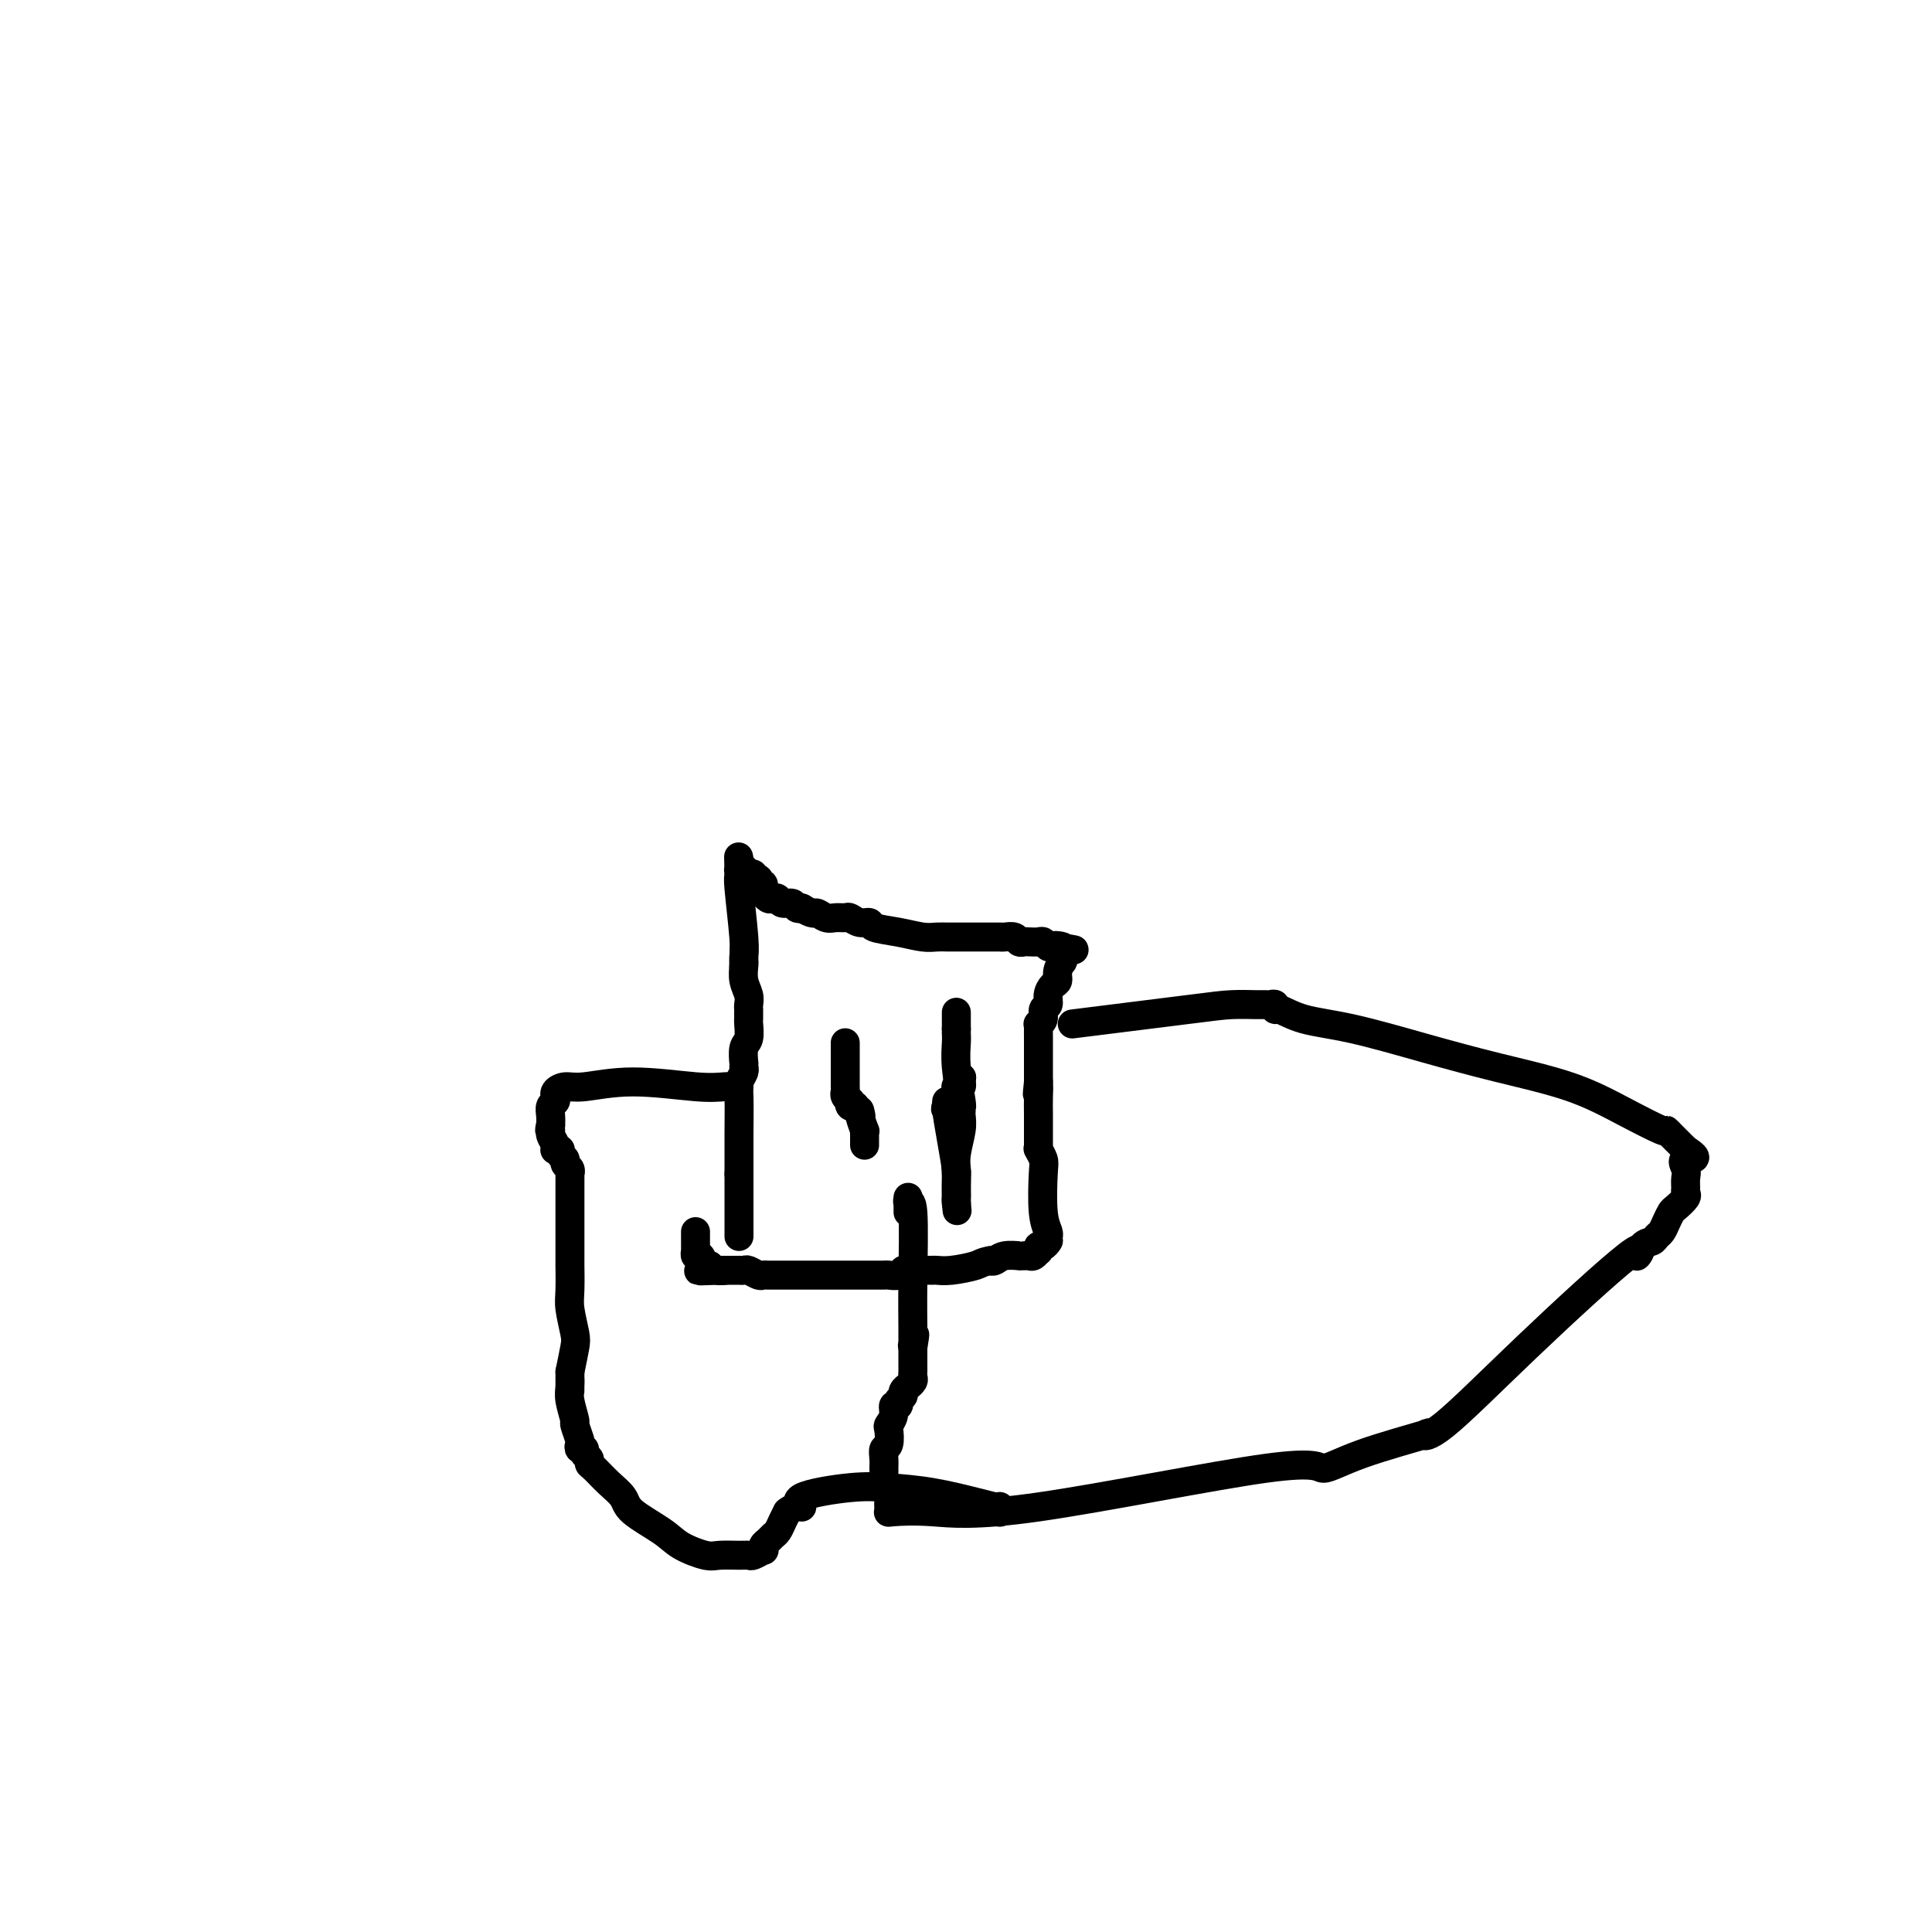 <svg viewBox='0 0 400 400' version='1.1' xmlns='http://www.w3.org/2000/svg' xmlns:xlink='http://www.w3.org/1999/xlink'><g fill='none' stroke='#000000' stroke-width='6' stroke-linecap='round' stroke-linejoin='round'><path d='M153,256c0.000,0.051 0.000,0.102 0,-1c0.000,-1.102 0.000,-3.356 0,-5c0.000,-1.644 0.000,-2.678 0,-3c-0.000,-0.322 0.000,0.068 0,0c0.000,-0.068 0.000,-0.593 0,-1c0.000,-0.407 0.000,-0.698 0,-1c0.000,-0.302 0.000,-0.617 0,-1c0.000,-0.383 0.000,-0.834 0,-1c0.000,-0.166 -0.000,-0.047 0,0c0.000,0.047 0.000,0.024 0,0'/><path d='M153,243c0.000,-1.946 0.000,-0.312 0,0c-0.000,0.312 -0.000,-0.698 0,-1c0.000,-0.302 0.000,0.106 0,0c-0.000,-0.106 -0.001,-0.724 0,-1c0.001,-0.276 0.004,-0.210 0,-1c-0.004,-0.790 -0.015,-2.436 0,-5c0.015,-2.564 0.057,-6.046 0,-8c-0.057,-1.954 -0.211,-2.380 0,-3c0.211,-0.620 0.789,-1.434 1,-2c0.211,-0.566 0.057,-0.882 0,-1c-0.057,-0.118 -0.015,-0.036 0,0c0.015,0.036 0.004,0.026 0,0c-0.004,-0.026 -0.002,-0.070 0,0c0.002,0.070 0.004,0.252 0,0c-0.004,-0.252 -0.015,-0.940 0,-1c0.015,-0.060 0.057,0.507 0,0c-0.057,-0.507 -0.211,-2.087 0,-3c0.211,-0.913 0.789,-1.158 1,-2c0.211,-0.842 0.057,-2.282 0,-3c-0.057,-0.718 -0.015,-0.714 0,-1c0.015,-0.286 0.004,-0.864 0,-1c-0.004,-0.136 -0.000,0.168 0,0c0.000,-0.168 -0.004,-0.810 0,-1c0.004,-0.190 0.015,0.072 0,0c-0.015,-0.072 -0.057,-0.478 0,-1c0.057,-0.522 0.211,-1.159 0,-2c-0.211,-0.841 -0.789,-1.885 -1,-3c-0.211,-1.115 -0.057,-2.300 0,-3c0.057,-0.700 0.016,-0.914 0,-1c-0.016,-0.086 -0.008,-0.043 0,0'/><path d='M154,199c0.154,-6.817 0.037,-1.858 0,0c-0.037,1.858 0.004,0.615 0,0c-0.004,-0.615 -0.054,-0.603 0,-1c0.054,-0.397 0.211,-1.201 0,-4c-0.211,-2.799 -0.788,-7.591 -1,-10c-0.212,-2.409 -0.057,-2.436 0,-3c0.057,-0.564 0.015,-1.665 0,-2c-0.015,-0.335 -0.004,0.096 0,0c0.004,-0.096 0.001,-0.718 0,-1c-0.001,-0.282 -0.000,-0.223 0,0c0.000,0.223 0.000,0.612 0,1'/><path d='M153,179c-0.155,-3.098 -0.043,-0.844 0,0c0.043,0.844 0.015,0.279 0,0c-0.015,-0.279 -0.018,-0.272 0,0c0.018,0.272 0.056,0.809 0,1c-0.056,0.191 -0.207,0.037 0,0c0.207,-0.037 0.772,0.043 1,0c0.228,-0.043 0.118,-0.209 0,0c-0.118,0.209 -0.243,0.792 0,1c0.243,0.208 0.853,0.042 1,0c0.147,-0.042 -0.171,0.042 0,0c0.171,-0.042 0.831,-0.208 1,0c0.169,0.208 -0.152,0.792 0,1c0.152,0.208 0.777,0.041 1,0c0.223,-0.041 0.046,0.045 0,0c-0.046,-0.045 0.040,-0.222 0,0c-0.040,0.222 -0.207,0.843 0,1c0.207,0.157 0.788,-0.150 1,0c0.212,0.150 0.056,0.757 0,1c-0.056,0.243 -0.012,0.121 0,0c0.012,-0.121 -0.008,-0.242 0,0c0.008,0.242 0.044,0.848 0,1c-0.044,0.152 -0.167,-0.152 0,0c0.167,0.152 0.626,0.758 1,1c0.374,0.242 0.663,0.121 1,0c0.337,-0.121 0.721,-0.243 1,0c0.279,0.243 0.453,0.850 1,1c0.547,0.150 1.466,-0.156 2,0c0.534,0.156 0.682,0.773 1,1c0.318,0.227 0.805,0.065 1,0c0.195,-0.065 0.097,-0.032 0,0'/><path d='M166,188c2.594,1.558 2.578,0.952 3,1c0.422,0.048 1.281,0.749 2,1c0.719,0.251 1.296,0.052 2,0c0.704,-0.052 1.533,0.042 2,0c0.467,-0.042 0.570,-0.219 1,0c0.430,0.219 1.185,0.833 2,1c0.815,0.167 1.688,-0.113 2,0c0.312,0.113 0.062,0.619 1,1c0.938,0.381 3.063,0.638 5,1c1.937,0.362 3.686,0.829 5,1c1.314,0.171 2.194,0.046 3,0c0.806,-0.046 1.540,-0.012 2,0c0.460,0.012 0.647,0.003 1,0c0.353,-0.003 0.872,-0.001 1,0c0.128,0.001 -0.135,0.000 0,0c0.135,-0.000 0.669,-0.000 1,0c0.331,0.000 0.461,0.000 1,0c0.539,-0.000 1.489,-0.000 2,0c0.511,0.000 0.584,0.000 1,0c0.416,-0.000 1.176,-0.001 2,0c0.824,0.001 1.712,0.004 2,0c0.288,-0.004 -0.025,-0.015 0,0c0.025,0.015 0.387,0.057 1,0c0.613,-0.057 1.477,-0.211 2,0c0.523,0.211 0.703,0.788 1,1c0.297,0.212 0.709,0.061 1,0c0.291,-0.061 0.459,-0.030 1,0c0.541,0.030 1.454,0.060 2,0c0.546,-0.060 0.724,-0.208 1,0c0.276,0.208 0.650,0.774 1,1c0.350,0.226 0.675,0.113 1,0'/><path d='M218,196c8.210,1.254 2.736,0.387 1,0c-1.736,-0.387 0.267,-0.296 1,0c0.733,0.296 0.196,0.797 0,1c-0.196,0.203 -0.053,0.107 0,0c0.053,-0.107 0.014,-0.226 0,0c-0.014,0.226 -0.004,0.796 0,1c0.004,0.204 0.001,0.040 0,0c-0.001,-0.040 -0.001,0.042 0,0c0.001,-0.042 0.001,-0.209 0,0c-0.001,0.209 -0.004,0.794 0,1c0.004,0.206 0.016,0.034 0,0c-0.016,-0.034 -0.060,0.070 0,0c0.060,-0.070 0.222,-0.314 0,0c-0.222,0.314 -0.829,1.187 -1,2c-0.171,0.813 0.094,1.565 0,2c-0.094,0.435 -0.546,0.554 -1,1c-0.454,0.446 -0.910,1.220 -1,2c-0.090,0.780 0.186,1.568 0,2c-0.186,0.432 -0.834,0.510 -1,1c-0.166,0.490 0.152,1.392 0,2c-0.152,0.608 -0.773,0.923 -1,1c-0.227,0.077 -0.061,-0.082 0,0c0.061,0.082 0.016,0.406 0,1c-0.016,0.594 -0.004,1.460 0,2c0.004,0.540 0.001,0.756 0,1c-0.001,0.244 -0.000,0.517 0,1c0.000,0.483 0.000,1.176 0,2c-0.000,0.824 -0.000,1.777 0,2c0.000,0.223 0.000,-0.286 0,0c-0.000,0.286 -0.000,1.367 0,2c0.000,0.633 0.000,0.816 0,1'/><path d='M215,224c-0.464,4.485 -0.124,1.699 0,1c0.124,-0.699 0.033,0.691 0,2c-0.033,1.309 -0.009,2.536 0,4c0.009,1.464 0.003,3.163 0,4c-0.003,0.837 -0.002,0.811 0,1c0.002,0.189 0.004,0.593 0,1c-0.004,0.407 -0.015,0.817 0,1c0.015,0.183 0.056,0.138 0,0c-0.056,-0.138 -0.207,-0.370 0,0c0.207,0.370 0.774,1.343 1,2c0.226,0.657 0.113,0.999 0,3c-0.113,2.001 -0.227,5.659 0,8c0.227,2.341 0.793,3.363 1,4c0.207,0.637 0.055,0.889 0,1c-0.055,0.111 -0.014,0.081 0,0c0.014,-0.081 0.001,-0.214 0,0c-0.001,0.214 0.010,0.774 0,1c-0.010,0.226 -0.041,0.117 0,0c0.041,-0.117 0.155,-0.243 0,0c-0.155,0.243 -0.581,0.853 -1,1c-0.419,0.147 -0.833,-0.171 -1,0c-0.167,0.171 -0.086,0.830 0,1c0.086,0.170 0.176,-0.151 0,0c-0.176,0.151 -0.619,0.773 -1,1c-0.381,0.227 -0.700,0.060 -1,0c-0.300,-0.060 -0.581,-0.012 -1,0c-0.419,0.012 -0.977,-0.011 -1,0c-0.023,0.011 0.489,0.054 0,0c-0.489,-0.054 -1.978,-0.207 -3,0c-1.022,0.207 -1.578,0.773 -2,1c-0.422,0.227 -0.711,0.113 -1,0'/><path d='M205,261c-1.813,0.321 -1.844,0.622 -3,1c-1.156,0.378 -3.436,0.833 -5,1c-1.564,0.167 -2.411,0.045 -3,0c-0.589,-0.045 -0.921,-0.012 -1,0c-0.079,0.012 0.095,0.002 0,0c-0.095,-0.002 -0.458,0.003 -1,0c-0.542,-0.003 -1.262,-0.015 -2,0c-0.738,0.015 -1.493,0.057 -2,0c-0.507,-0.057 -0.765,-0.211 -1,0c-0.235,0.211 -0.446,0.789 -1,1c-0.554,0.211 -1.450,0.057 -2,0c-0.550,-0.057 -0.754,-0.015 -1,0c-0.246,0.015 -0.533,0.004 -1,0c-0.467,-0.004 -1.113,-0.001 -2,0c-0.887,0.001 -2.016,0.000 -3,0c-0.984,-0.000 -1.824,-0.000 -2,0c-0.176,0.000 0.311,0.000 0,0c-0.311,-0.000 -1.421,0.000 -3,0c-1.579,-0.000 -3.628,-0.000 -5,0c-1.372,0.000 -2.068,0.001 -3,0c-0.932,-0.001 -2.099,-0.004 -3,0c-0.901,0.004 -1.536,0.015 -2,0c-0.464,-0.015 -0.755,-0.057 -1,0c-0.245,0.057 -0.442,0.211 -1,0c-0.558,-0.211 -1.475,-0.789 -2,-1c-0.525,-0.211 -0.656,-0.057 -1,0c-0.344,0.057 -0.902,0.015 -1,0c-0.098,-0.015 0.262,-0.004 0,0c-0.262,0.004 -1.148,0.001 -2,0c-0.852,-0.001 -1.672,-0.000 -2,0c-0.328,0.000 -0.164,0.000 0,0'/><path d='M149,263c-8.615,0.291 -2.154,0.018 0,0c2.154,-0.018 -0.001,0.221 -1,0c-0.999,-0.221 -0.842,-0.900 -1,-1c-0.158,-0.100 -0.631,0.380 -1,0c-0.369,-0.380 -0.635,-1.622 -1,-2c-0.365,-0.378 -0.830,0.106 -1,0c-0.170,-0.106 -0.046,-0.803 0,-1c0.046,-0.197 0.012,0.105 0,0c-0.012,-0.105 -0.003,-0.615 0,-1c0.003,-0.385 0.001,-0.643 0,-1c-0.001,-0.357 -0.000,-0.814 0,-1c0.000,-0.186 0.000,-0.101 0,0c-0.000,0.101 -0.000,0.220 0,0c0.000,-0.220 0.000,-0.777 0,-1c-0.000,-0.223 -0.000,-0.111 0,0'/><path d='M175,216c-0.000,-0.097 -0.000,-0.194 0,0c0.000,0.194 0.000,0.678 0,1c-0.000,0.322 -0.000,0.482 0,1c0.000,0.518 0.000,1.395 0,2c-0.000,0.605 -0.000,0.939 0,1c0.000,0.061 0.000,-0.152 0,0c-0.000,0.152 -0.001,0.670 0,1c0.001,0.330 0.004,0.471 0,1c-0.004,0.529 -0.015,1.447 0,2c0.015,0.553 0.055,0.740 0,1c-0.055,0.260 -0.207,0.592 0,1c0.207,0.408 0.773,0.893 1,1c0.227,0.107 0.116,-0.165 0,0c-0.116,0.165 -0.237,0.766 0,1c0.237,0.234 0.833,0.102 1,0c0.167,-0.102 -0.095,-0.172 0,0c0.095,0.172 0.548,0.586 1,1'/><path d='M178,230c0.480,2.155 0.181,0.542 0,0c-0.181,-0.542 -0.245,-0.012 0,1c0.245,1.012 0.798,2.505 1,3c0.202,0.495 0.054,-0.007 0,0c-0.054,0.007 -0.015,0.524 0,1c0.015,0.476 0.004,0.912 0,1c-0.004,0.088 -0.001,-0.172 0,0c0.001,0.172 0.000,0.777 0,1c-0.000,0.223 -0.000,0.064 0,0c0.000,-0.064 0.000,-0.032 0,0'/><path d='M199,223c0.000,0.000 0.100,0.100 0.1,0.1'/><path d='M199.1,223.1c-0.008,0.215 -0.079,0.702 -0.1,0.9c-0.021,0.198 0.009,0.106 0,0c-0.009,-0.106 -0.055,-0.226 0,0c0.055,0.226 0.211,0.797 0,1c-0.211,0.203 -0.789,0.039 -1,0c-0.211,-0.039 -0.056,0.049 0,0c0.056,-0.049 0.011,-0.234 0,0c-0.011,0.234 0.011,0.886 0,1c-0.011,0.114 -0.056,-0.309 0,0c0.056,0.309 0.211,1.351 0,2c-0.211,0.649 -0.789,0.906 -1,1c-0.211,0.094 -0.057,0.025 0,0c0.057,-0.025 0.015,-0.007 0,0c-0.015,0.007 -0.003,0.002 0,0c0.003,-0.002 -0.003,-0.000 0,0c0.003,0.000 0.015,0.000 0,0c-0.015,-0.000 -0.057,-0.000 0,0c0.057,0.000 0.211,0.000 0,0c-0.211,-0.000 -0.789,-0.000 -1,0c-0.211,0.000 -0.057,0.000 0,0c0.057,-0.000 0.015,-0.000 0,0c-0.015,0.000 -0.004,0.000 0,0c0.004,-0.000 0.002,-0.000 0,0'/><path d='M196,229c-0.479,0.991 -0.126,0.517 0,0c0.126,-0.517 0.023,-1.077 0,-1c-0.023,0.077 0.032,0.791 0,1c-0.032,0.209 -0.152,-0.088 0,1c0.152,1.088 0.577,3.562 1,6c0.423,2.438 0.845,4.842 1,6c0.155,1.158 0.041,1.070 0,1c-0.041,-0.070 -0.011,-0.124 0,0c0.011,0.124 0.003,0.424 0,1c-0.003,0.576 -0.001,1.426 0,2c0.001,0.574 0.000,0.871 0,1c-0.000,0.129 -0.000,0.091 0,0c0.000,-0.091 0.000,-0.235 0,0c-0.000,0.235 -0.000,0.847 0,1c0.000,0.153 0.000,-0.155 0,0c-0.000,0.155 -0.000,0.774 0,1c0.000,0.226 0.000,0.061 0,0c-0.000,-0.061 -0.000,-0.017 0,0c0.000,0.017 0.000,0.009 0,0'/><path d='M198,249c0.309,3.146 0.083,1.010 0,0c-0.083,-1.010 -0.023,-0.894 0,-1c0.023,-0.106 0.010,-0.433 0,-1c-0.010,-0.567 -0.017,-1.374 0,-2c0.017,-0.626 0.057,-1.072 0,-2c-0.057,-0.928 -0.211,-2.339 0,-4c0.211,-1.661 0.789,-3.573 1,-5c0.211,-1.427 0.057,-2.368 0,-3c-0.057,-0.632 -0.015,-0.954 0,-1c0.015,-0.046 0.004,0.184 0,0c-0.004,-0.184 -0.001,-0.782 0,-1c0.001,-0.218 0.001,-0.056 0,0c-0.001,0.056 -0.004,0.007 0,0c0.004,-0.007 0.015,0.027 0,0c-0.015,-0.027 -0.057,-0.116 0,0c0.057,0.116 0.211,0.439 0,-1c-0.211,-1.439 -0.789,-4.638 -1,-7c-0.211,-2.362 -0.057,-3.887 0,-5c0.057,-1.113 0.015,-1.814 0,-2c-0.015,-0.186 -0.004,0.142 0,0c0.004,-0.142 0.001,-0.755 0,-1c-0.001,-0.245 -0.001,-0.123 0,0'/><path d='M198,213c0.000,-6.000 0.000,-3.000 0,0'/><path d='M222,212c9.261,-1.155 18.523,-2.309 24,-3c5.477,-0.691 7.170,-0.918 9,-1c1.830,-0.082 3.797,-0.018 5,0c1.203,0.018 1.644,-0.011 2,0c0.356,0.011 0.629,0.062 1,0c0.371,-0.062 0.839,-0.237 1,0c0.161,0.237 0.014,0.884 0,1c-0.014,0.116 0.106,-0.300 1,0c0.894,0.300 2.563,1.317 5,2c2.437,0.683 5.642,1.031 10,2c4.358,0.969 9.869,2.558 15,4c5.131,1.442 9.882,2.736 15,4c5.118,1.264 10.604,2.499 15,4c4.396,1.501 7.703,3.267 11,5c3.297,1.733 6.585,3.434 8,4c1.415,0.566 0.956,-0.003 1,0c0.044,0.003 0.589,0.578 1,1c0.411,0.422 0.688,0.691 1,1c0.312,0.309 0.661,0.660 1,1c0.339,0.340 0.670,0.670 1,1'/><path d='M349,238c3.713,2.368 0.994,1.786 0,2c-0.994,0.214 -0.265,1.222 0,2c0.265,0.778 0.064,1.326 0,2c-0.064,0.674 0.008,1.475 0,2c-0.008,0.525 -0.096,0.773 0,1c0.096,0.227 0.377,0.432 0,1c-0.377,0.568 -1.411,1.500 -2,2c-0.589,0.500 -0.735,0.568 -1,1c-0.265,0.432 -0.651,1.227 -1,2c-0.349,0.773 -0.660,1.525 -1,2c-0.340,0.475 -0.709,0.672 -1,1c-0.291,0.328 -0.506,0.785 -1,1c-0.494,0.215 -1.269,0.188 -2,1c-0.731,0.812 -1.418,2.463 -1,2c0.418,-0.463 1.941,-3.041 -2,0c-3.941,3.041 -13.346,11.702 -21,19c-7.654,7.298 -13.557,13.233 -17,16c-3.443,2.767 -4.424,2.366 -4,2c0.424,-0.366 2.255,-0.696 0,0c-2.255,0.696 -8.596,2.417 -13,4c-4.404,1.583 -6.872,3.026 -8,3c-1.128,-0.026 -0.915,-1.523 -12,0c-11.085,1.523 -33.468,6.066 -47,8c-13.532,1.934 -18.214,1.260 -22,1c-3.786,-0.260 -6.675,-0.106 -8,0c-1.325,0.106 -1.087,0.165 -1,0c0.087,-0.165 0.023,-0.555 0,-1c-0.023,-0.445 -0.006,-0.944 0,-1c0.006,-0.056 0.002,0.331 0,0c-0.002,-0.331 -0.000,-1.380 0,-2c0.000,-0.620 0.000,-0.810 0,-1'/><path d='M184,308c-0.382,-0.888 -0.835,-0.609 -1,-1c-0.165,-0.391 -0.040,-1.450 0,-2c0.040,-0.550 -0.003,-0.589 0,-1c0.003,-0.411 0.052,-1.195 0,-2c-0.052,-0.805 -0.206,-1.633 0,-2c0.206,-0.367 0.772,-0.274 1,-1c0.228,-0.726 0.118,-2.271 0,-3c-0.118,-0.729 -0.243,-0.643 0,-1c0.243,-0.357 0.854,-1.156 1,-2c0.146,-0.844 -0.172,-1.731 0,-2c0.172,-0.269 0.835,0.082 1,0c0.165,-0.082 -0.167,-0.595 0,-1c0.167,-0.405 0.833,-0.700 1,-1c0.167,-0.300 -0.166,-0.605 0,-1c0.166,-0.395 0.829,-0.879 1,-1c0.171,-0.121 -0.150,0.123 0,0c0.150,-0.123 0.772,-0.611 1,-1c0.228,-0.389 0.061,-0.679 0,-1c-0.061,-0.321 -0.016,-0.675 0,-1c0.016,-0.325 0.004,-0.622 0,-1c-0.004,-0.378 -0.001,-0.837 0,-1c0.001,-0.163 0.000,-0.028 0,0c-0.000,0.028 -0.000,-0.049 0,0c0.000,0.049 0.000,0.224 0,0c-0.000,-0.224 -0.000,-0.848 0,-1c0.000,-0.152 0.000,0.169 0,0c-0.000,-0.169 -0.000,-0.829 0,-1c0.000,-0.171 0.000,0.146 0,0c-0.000,-0.146 -0.000,-0.756 0,-1c0.000,-0.244 0.000,-0.122 0,0'/><path d='M189,279c0.773,-4.712 0.207,-1.993 0,-1c-0.207,0.993 -0.055,0.261 0,0c0.055,-0.261 0.015,-0.052 0,0c-0.015,0.052 -0.003,-0.054 0,0c0.003,0.054 -0.003,0.268 0,0c0.003,-0.268 0.015,-1.018 0,-3c-0.015,-1.982 -0.057,-5.196 0,-10c0.057,-4.804 0.211,-11.197 0,-14c-0.211,-2.803 -0.789,-2.015 -1,-2c-0.211,0.015 -0.057,-0.742 0,-1c0.057,-0.258 0.015,-0.017 0,0c-0.015,0.017 -0.004,-0.189 0,0c0.004,0.189 0.001,0.772 0,1c-0.001,0.228 -0.000,0.099 0,0c0.000,-0.099 0.000,-0.170 0,0c-0.000,0.170 -0.000,0.582 0,1c0.000,0.418 0.000,0.843 0,1c-0.000,0.157 -0.000,0.045 0,0c0.000,-0.045 0.000,-0.022 0,0'/><path d='M153,225c-0.909,-0.039 -1.818,-0.078 -3,0c-1.182,0.078 -2.636,0.272 -6,0c-3.364,-0.272 -8.639,-1.011 -13,-1c-4.361,0.011 -7.810,0.773 -10,1c-2.190,0.227 -3.122,-0.079 -4,0c-0.878,0.079 -1.703,0.545 -2,1c-0.297,0.455 -0.065,0.898 0,1c0.065,0.102 -0.035,-0.138 0,0c0.035,0.138 0.205,0.656 0,1c-0.205,0.344 -0.786,0.516 -1,1c-0.214,0.484 -0.061,1.281 0,2c0.061,0.719 0.031,1.359 0,2'/><path d='M114,233c-0.448,1.432 -0.069,1.011 0,1c0.069,-0.011 -0.174,0.389 0,1c0.174,0.611 0.763,1.435 1,2c0.237,0.565 0.120,0.872 0,1c-0.120,0.128 -0.243,0.076 0,0c0.243,-0.076 0.854,-0.175 1,0c0.146,0.175 -0.171,0.625 0,1c0.171,0.375 0.830,0.674 1,1c0.170,0.326 -0.151,0.679 0,1c0.151,0.321 0.772,0.611 1,1c0.228,0.389 0.061,0.878 0,1c-0.061,0.122 -0.016,-0.124 0,0c0.016,0.124 0.004,0.619 0,1c-0.004,0.381 -0.001,0.650 0,1c0.001,0.350 0.000,0.781 0,1c-0.000,0.219 -0.000,0.226 0,1c0.000,0.774 0.000,2.316 0,3c-0.000,0.684 -0.000,0.510 0,1c0.000,0.490 0.000,1.644 0,2c-0.000,0.356 -0.000,-0.085 0,0c0.000,0.085 0.000,0.697 0,1c-0.000,0.303 -0.000,0.297 0,1c0.000,0.703 0.000,2.113 0,3c-0.000,0.887 -0.001,1.250 0,2c0.001,0.750 0.004,1.889 0,2c-0.004,0.111 -0.014,-0.804 0,0c0.014,0.804 0.054,3.326 0,5c-0.054,1.674 -0.200,2.500 0,4c0.200,1.500 0.746,3.673 1,5c0.254,1.327 0.215,1.808 0,3c-0.215,1.192 -0.608,3.096 -1,5'/><path d='M118,284c-0.005,6.767 -0.016,3.183 0,2c0.016,-1.183 0.061,0.033 0,1c-0.061,0.967 -0.226,1.684 0,3c0.226,1.316 0.844,3.232 1,4c0.156,0.768 -0.150,0.387 0,1c0.150,0.613 0.757,2.220 1,3c0.243,0.780 0.121,0.734 0,1c-0.121,0.266 -0.243,0.845 0,1c0.243,0.155 0.851,-0.115 1,0c0.149,0.115 -0.162,0.614 0,1c0.162,0.386 0.796,0.659 1,1c0.204,0.341 -0.024,0.751 0,1c0.024,0.249 0.299,0.338 1,1c0.701,0.662 1.827,1.896 3,3c1.173,1.104 2.394,2.079 3,3c0.606,0.921 0.597,1.788 2,3c1.403,1.212 4.217,2.770 6,4c1.783,1.230 2.534,2.133 4,3c1.466,0.867 3.649,1.697 5,2c1.351,0.303 1.872,0.077 3,0c1.128,-0.077 2.863,-0.006 4,0c1.137,0.006 1.677,-0.054 2,0c0.323,0.054 0.429,0.222 1,0c0.571,-0.222 1.606,-0.833 2,-1c0.394,-0.167 0.147,0.111 0,0c-0.147,-0.111 -0.194,-0.610 0,-1c0.194,-0.390 0.629,-0.671 1,-1c0.371,-0.329 0.677,-0.707 1,-1c0.323,-0.293 0.664,-0.502 1,-1c0.336,-0.498 0.667,-1.285 1,-2c0.333,-0.715 0.666,-1.357 1,-2'/><path d='M163,313c1.898,-1.529 3.144,-0.853 3,-1c-0.144,-0.147 -1.676,-1.119 0,-2c1.676,-0.881 6.562,-1.672 10,-2c3.438,-0.328 5.428,-0.193 8,0c2.572,0.193 5.726,0.444 9,1c3.274,0.556 6.667,1.417 9,2c2.333,0.583 3.606,0.887 4,1c0.394,0.113 -0.091,0.034 0,0c0.091,-0.034 0.756,-0.023 1,0c0.244,0.023 0.065,0.059 0,0c-0.065,-0.059 -0.018,-0.212 0,0c0.018,0.212 0.005,0.788 0,1c-0.005,0.212 -0.001,0.061 0,0c0.001,-0.061 0.001,-0.030 0,0'/></g>
</svg>